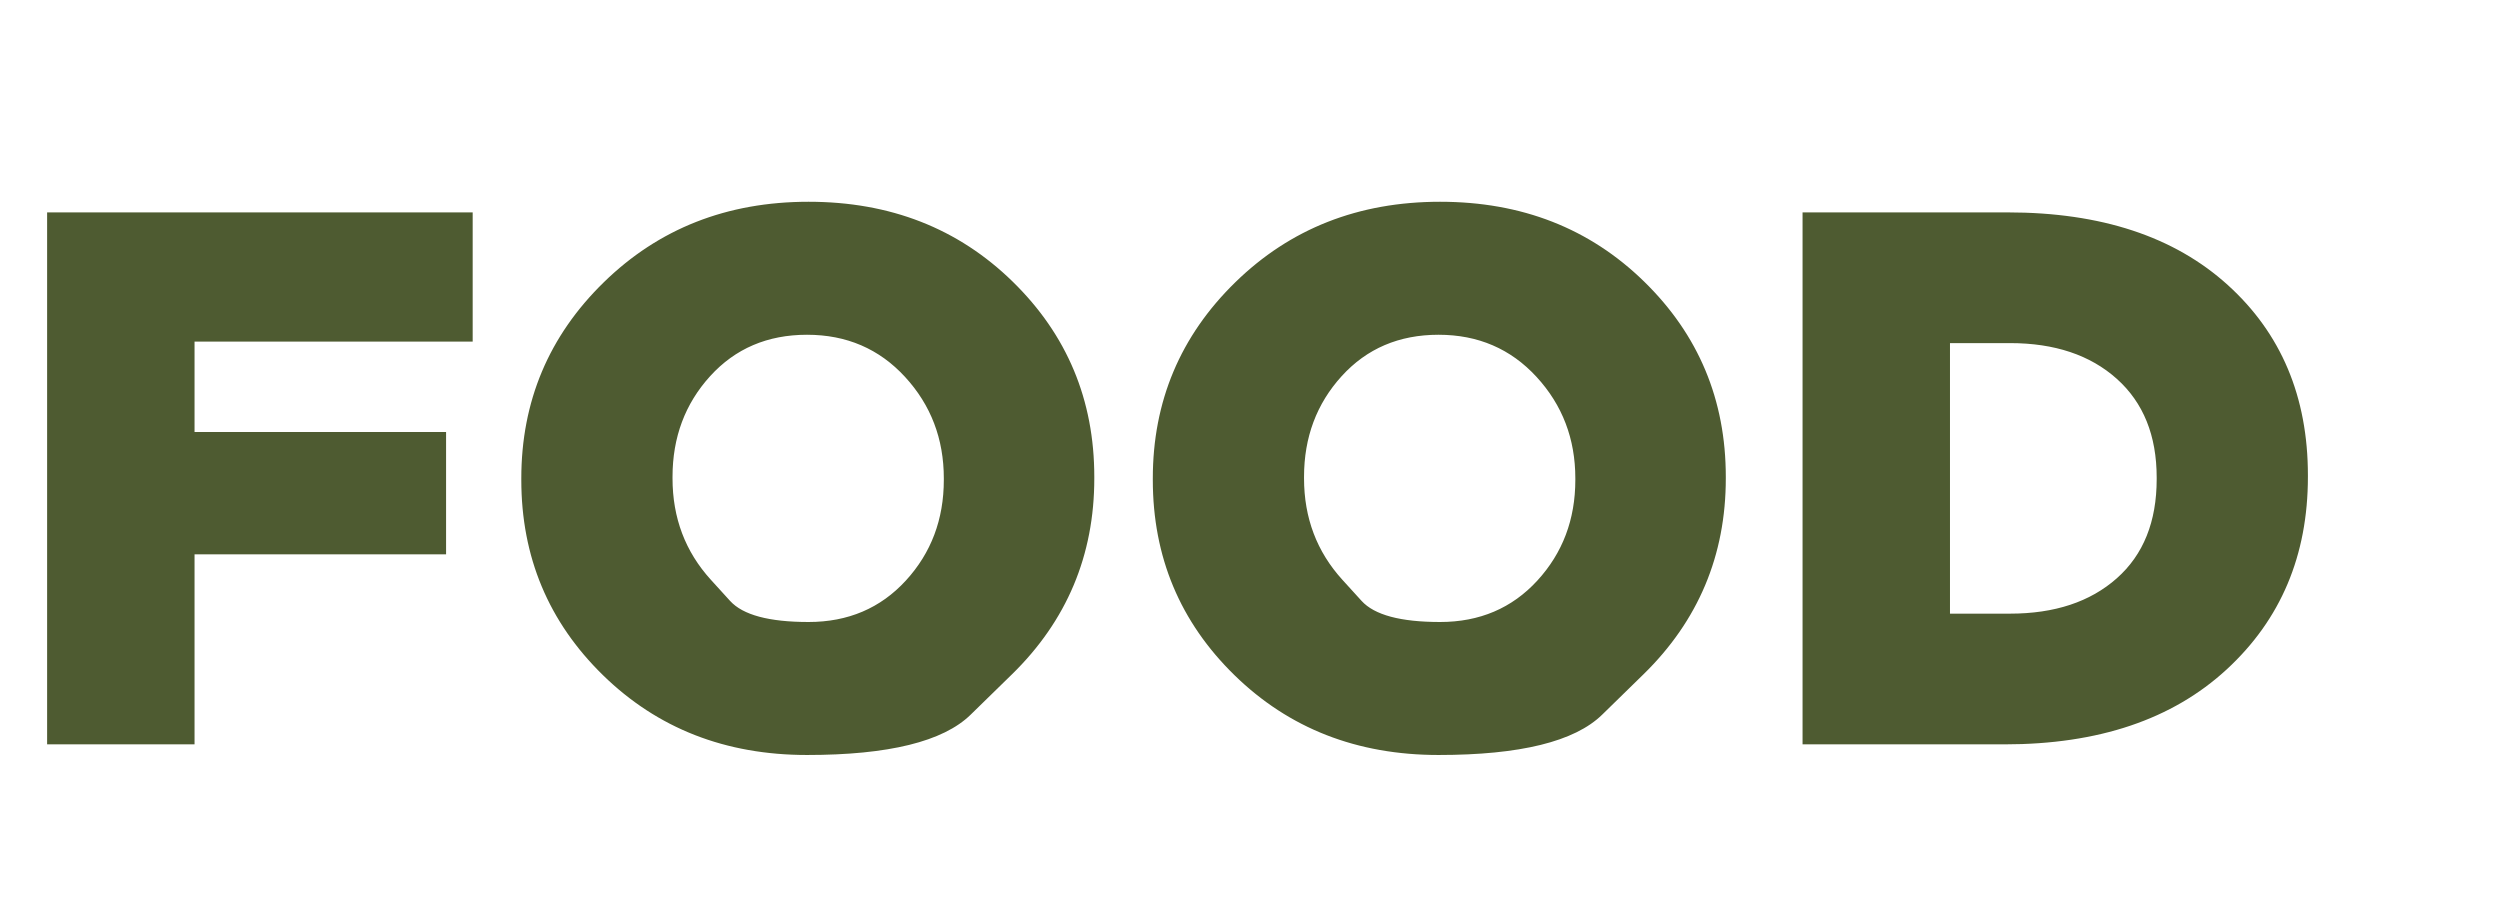 <svg width="233.574" height="85.693" viewBox="0 0 233.574 85.693" xmlns="http://www.w3.org/2000/svg"><g fill="#4e5b31"><path d="M4.402 69.544v-49.7h39.76v12.07H18.176v8.45h23.501v11.43H18.176v17.75zM94.537 63.012l-3.852 3.763q-3.852 3.763-15.283 3.763t-19.063-7.454q-7.633-7.456-7.633-18.248v-.141q0-10.793 7.704-18.319 7.703-7.526 19.134-7.526 11.431 0 19.064 7.455 7.632 7.455 7.632 18.248v.142q0 10.792-7.703 18.318zM66.42 54.173l1.792 1.97q1.793 1.97 7.331 1.97t9.088-3.869q3.55-3.87 3.55-9.408v-.142q0-5.538-3.621-9.478-3.621-3.94-9.159-3.94t-9.053 3.869q-3.514 3.87-3.514 9.407v.142q0 5.538 3.586 9.479zM153.538 63.012l-3.852 3.763q-3.852 3.763-15.283 3.763t-19.063-7.454q-7.633-7.456-7.633-18.248v-.141q0-10.793 7.704-18.319 7.703-7.526 19.134-7.526 11.431 0 19.064 7.455 7.632 7.455 7.632 18.248v.142q0 10.792-7.704 18.318zm-28.116-8.839l1.792 1.97q1.793 1.97 7.331 1.97t9.088-3.869q3.55-3.87 3.55-9.408v-.142q0-5.538-3.621-9.478-3.621-3.94-9.159-3.94t-9.052 3.869q-3.515 3.87-3.515 9.407v.142q0 5.538 3.586 9.479zM168.412 69.544v-49.7h19.17q13.064 0 20.555 6.781 7.49 6.78 7.49 17.785v.143q0 11.005-7.597 17.998-7.597 6.994-20.732 6.994zm13.774-12.211h5.609q6.248 0 9.976-3.302 3.727-3.302 3.727-9.266v-.142q0-5.893-3.727-9.23-3.728-3.337-9.976-3.337h-5.609z"/></g></svg>